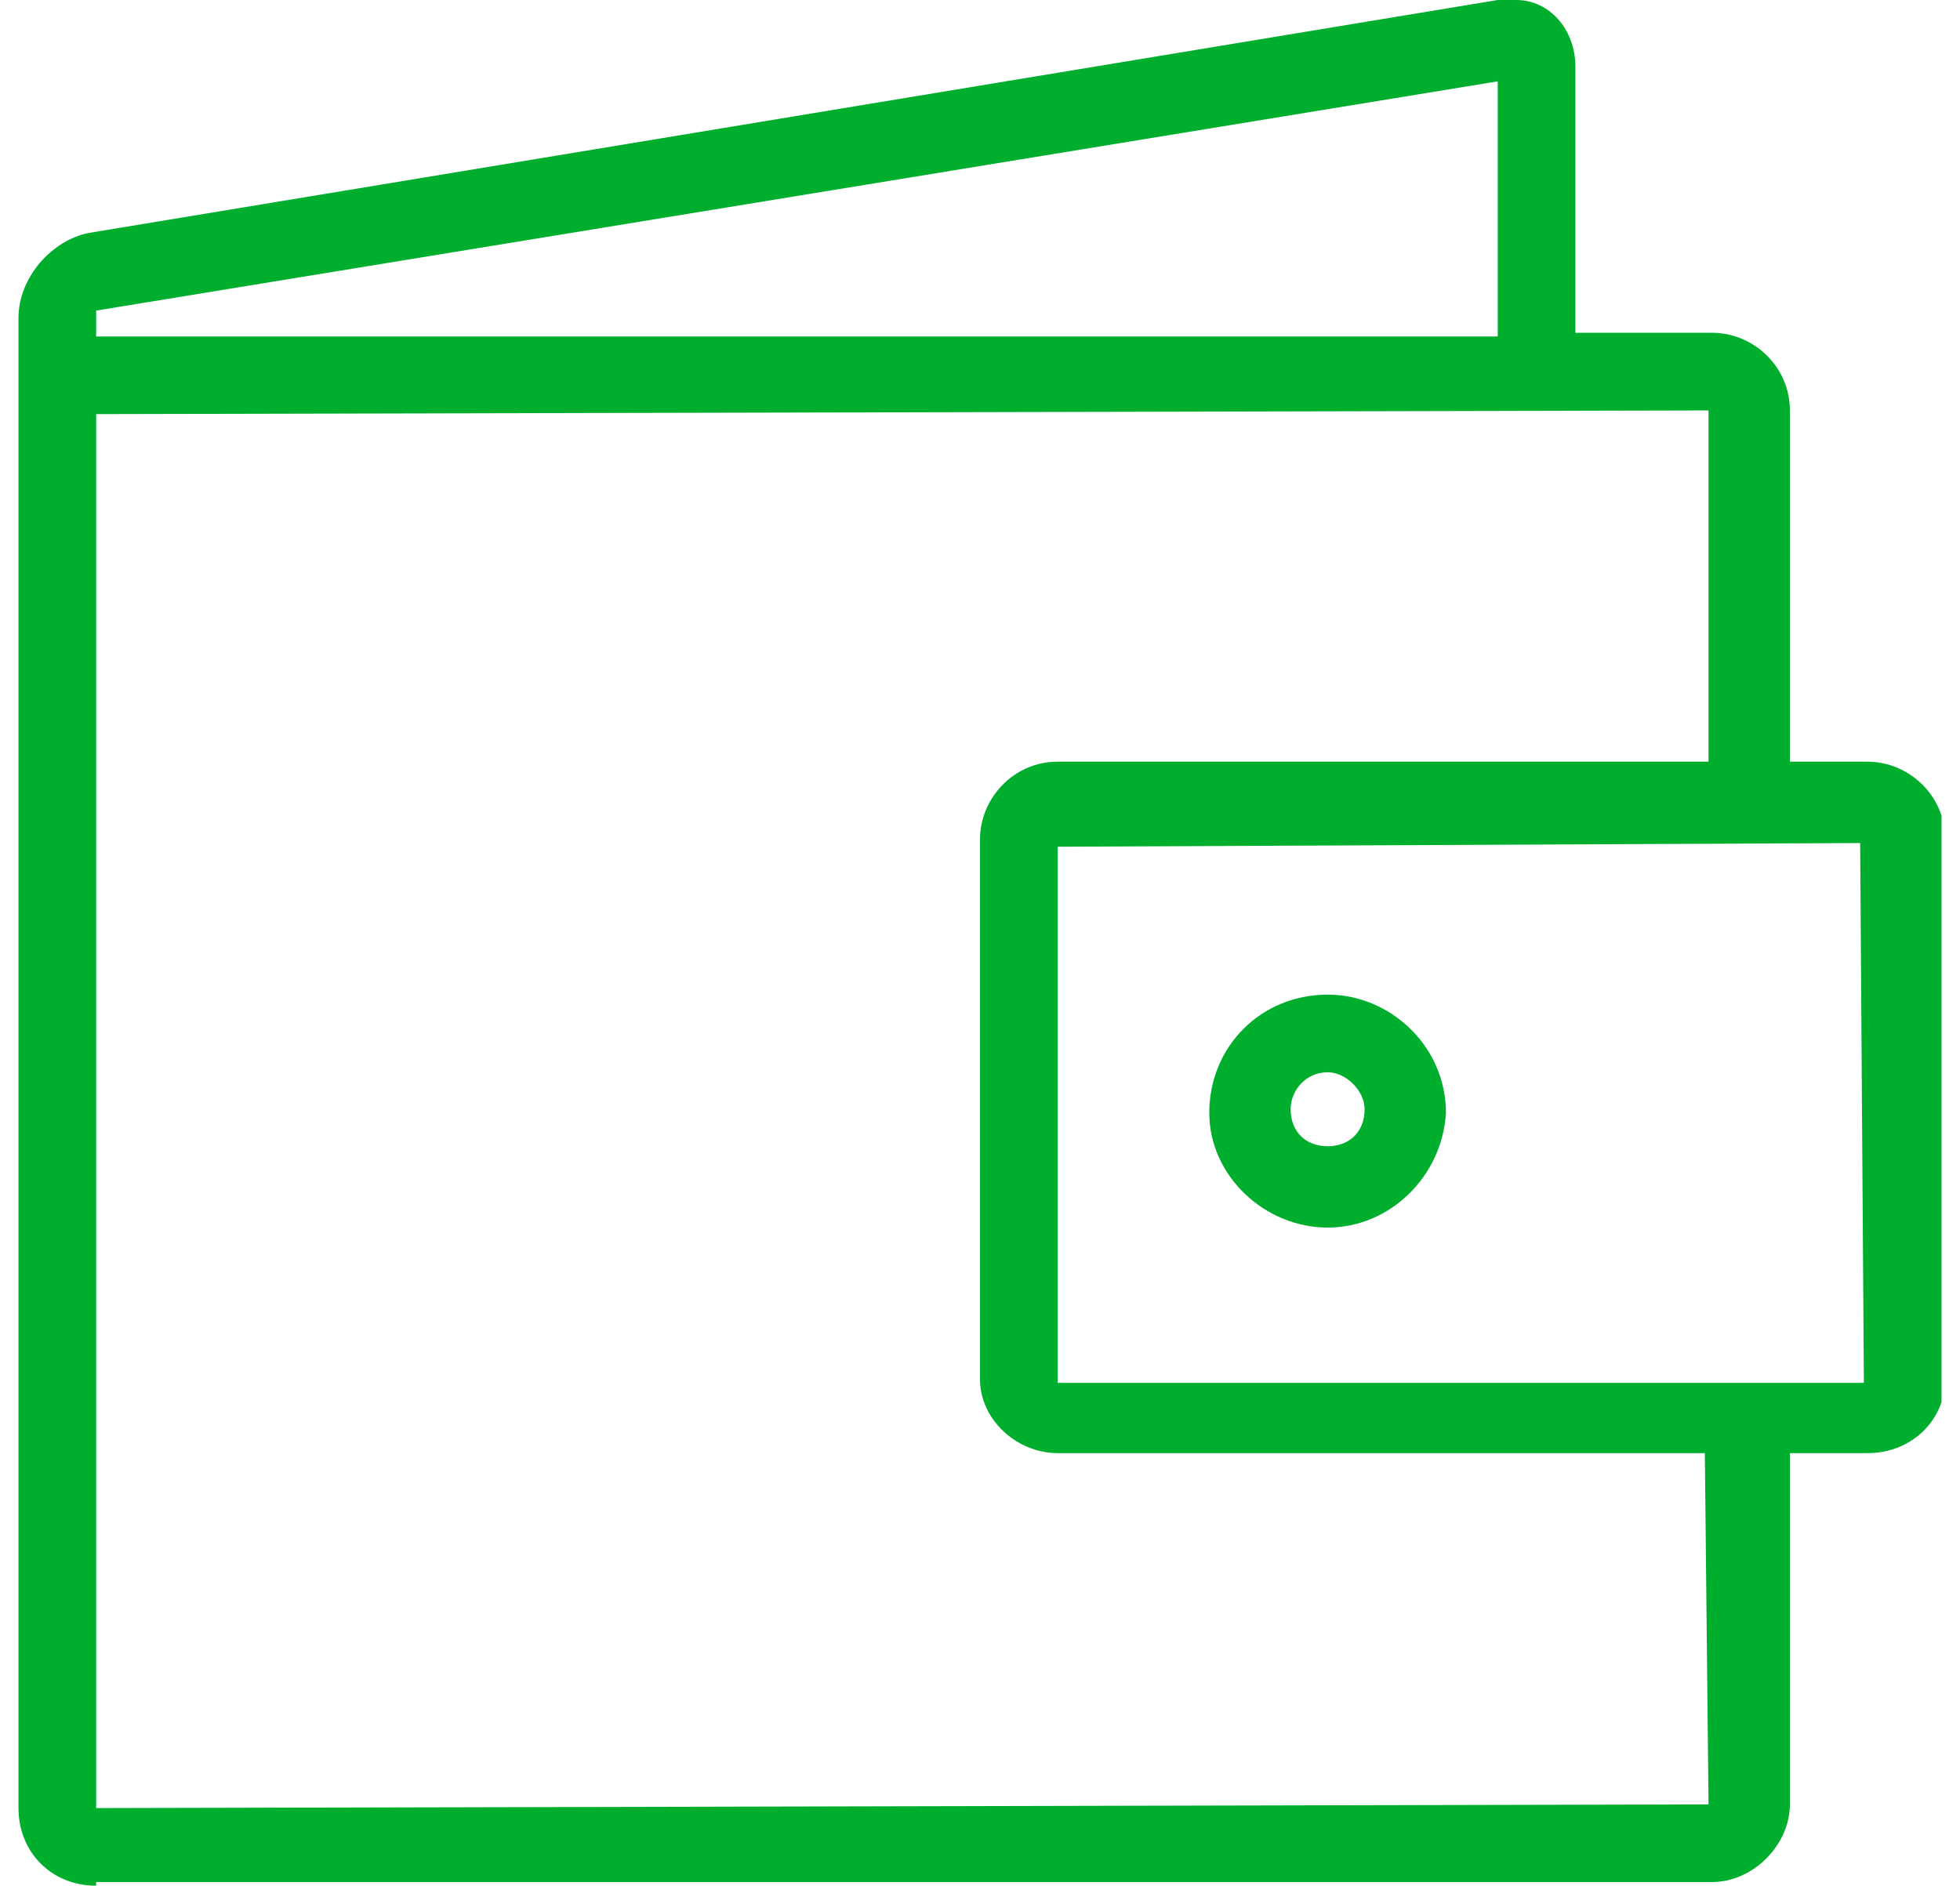 <svg width="53" height="51" viewBox="0 0 53 51" fill="none" xmlns="http://www.w3.org/2000/svg">
<g clip-path="url(#clip0_45_152)">
<path fill-rule="evenodd" clip-rule="evenodd" d="M2.6 51C1.4 51 0.5 50.1 0.5 48.9V11.1C0.5 11 0.5 10.9 0.5 10.8V10.7V8.6C0.5 7.5 1.4 6.5 2.4 6.3L40.5 0H40.8C40.9 0 40.9 0 41 0C41.9 0 42.6 0.8 42.6 1.8V9H46.3C47.4 9 48.4 9.9 48.4 11.1V20.6H50.5C51.6 20.6 52.6 21.5 52.6 22.7V37.3C52.6 38.4 51.7 39.3 50.5 39.3H48.4V48.8C48.4 49.9 47.4 50.9 46.3 50.9H2.6V51ZM2.6 48.9L46.2 48.8L46.1 39.3H28.6C27.5 39.3 26.5 38.4 26.5 37.3V22.7C26.5 21.6 27.4 20.6 28.6 20.6H46.2V11.1L2.6 11.2V48.9ZM50.4 37.3L50.3 22.8L28.6 22.9V37.4H50.4V37.3ZM40.5 9.1V2.2L2.6 8.4V9.1H40.5ZM35.9 33.2C34.2 33.2 32.7 31.8 32.7 30.1C32.7 28.3 34.1 26.9 35.9 26.9C37.6 26.9 39.1 28.3 39.1 30.1C39 31.8 37.6 33.2 35.9 33.2ZM35.9 29C35.3 29 34.9 29.5 34.9 30C34.9 30.6 35.3 31 35.9 31C36.5 31 36.9 30.6 36.9 30C36.9 29.5 36.4 29 35.9 29Z" fill="#00AE2D"/>
</g>
<defs>
<clipPath id="clip0_45_152">
<rect width="52" height="51" fill="white" transform="translate(0.5)"/>
</clipPath>
</defs>
</svg>
